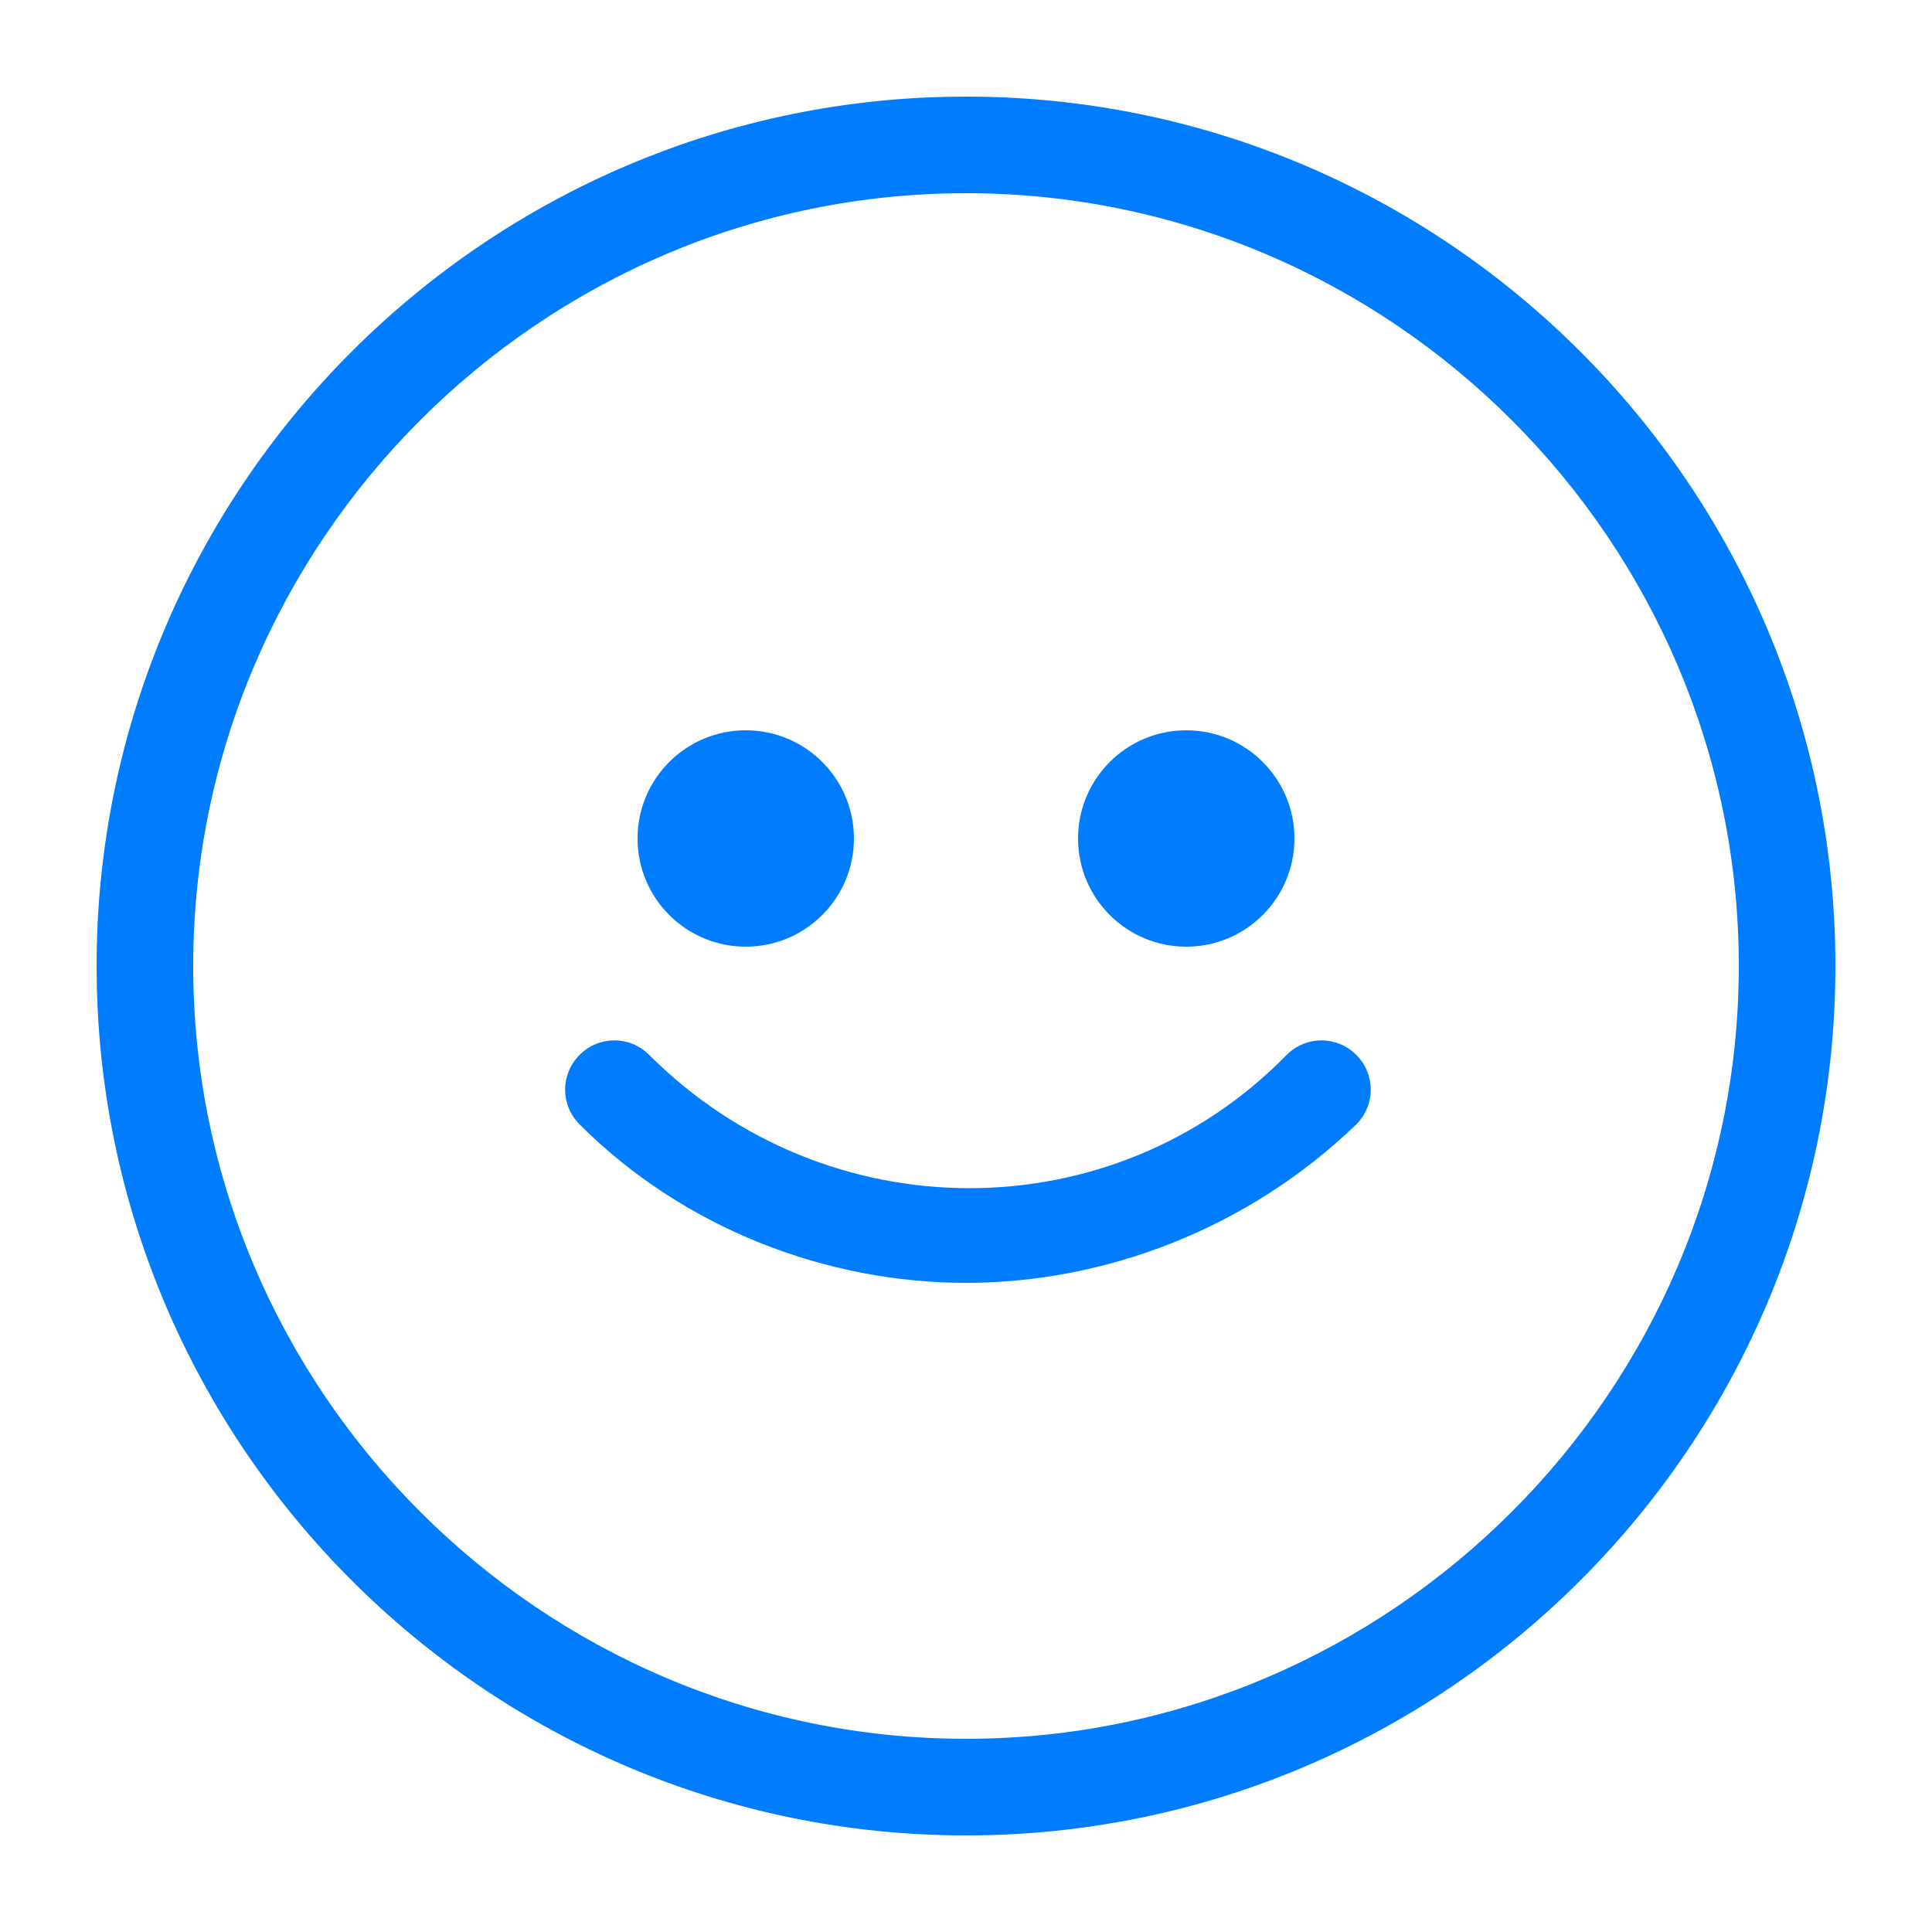 <?xml version="1.0" encoding="utf-8"?>
<!-- Generator: Adobe Illustrator 28.0.0, SVG Export Plug-In . SVG Version: 6.00 Build 0)  -->
<svg version="1.1" id="Layer_1" xmlns="http://www.w3.org/2000/svg" xmlns:xlink="http://www.w3.org/1999/xlink" x="0px" y="0px"
	 viewBox="0 0 50 50" style="enable-background:new 0 0 50 50;" xml:space="preserve">
<style type="text/css">
	.st0{fill:#007CFF;}
</style>
<g>
	<path class="st0" d="M25,47.5C12.6,47.5,2.5,37.4,2.5,25S12.6,2.5,25,2.5S47.5,12.6,47.5,25S37.4,47.5,25,47.5z M25,5
		C14,5,5,14,5,25c0,11,9,20,20,20c11,0,20-9,20-20C45,14,36,5,25,5z"/>
	<circle class="st0" cx="19.3" cy="21.7" r="2.8"/>
	<circle class="st0" cx="30.7" cy="21.7" r="2.8"/>
	<path class="st0" d="M25,33.2c-3.6,0-7.3-1.4-10-4.1c-0.5-0.5-0.5-1.3,0-1.8c0.5-0.5,1.3-0.5,1.8,0c4.6,4.6,12,4.6,16.5,0
		c0.5-0.5,1.3-0.5,1.8,0c0.5,0.5,0.5,1.3,0,1.8C32.3,31.8,28.6,33.2,25,33.2z"/>
</g>
</svg>
